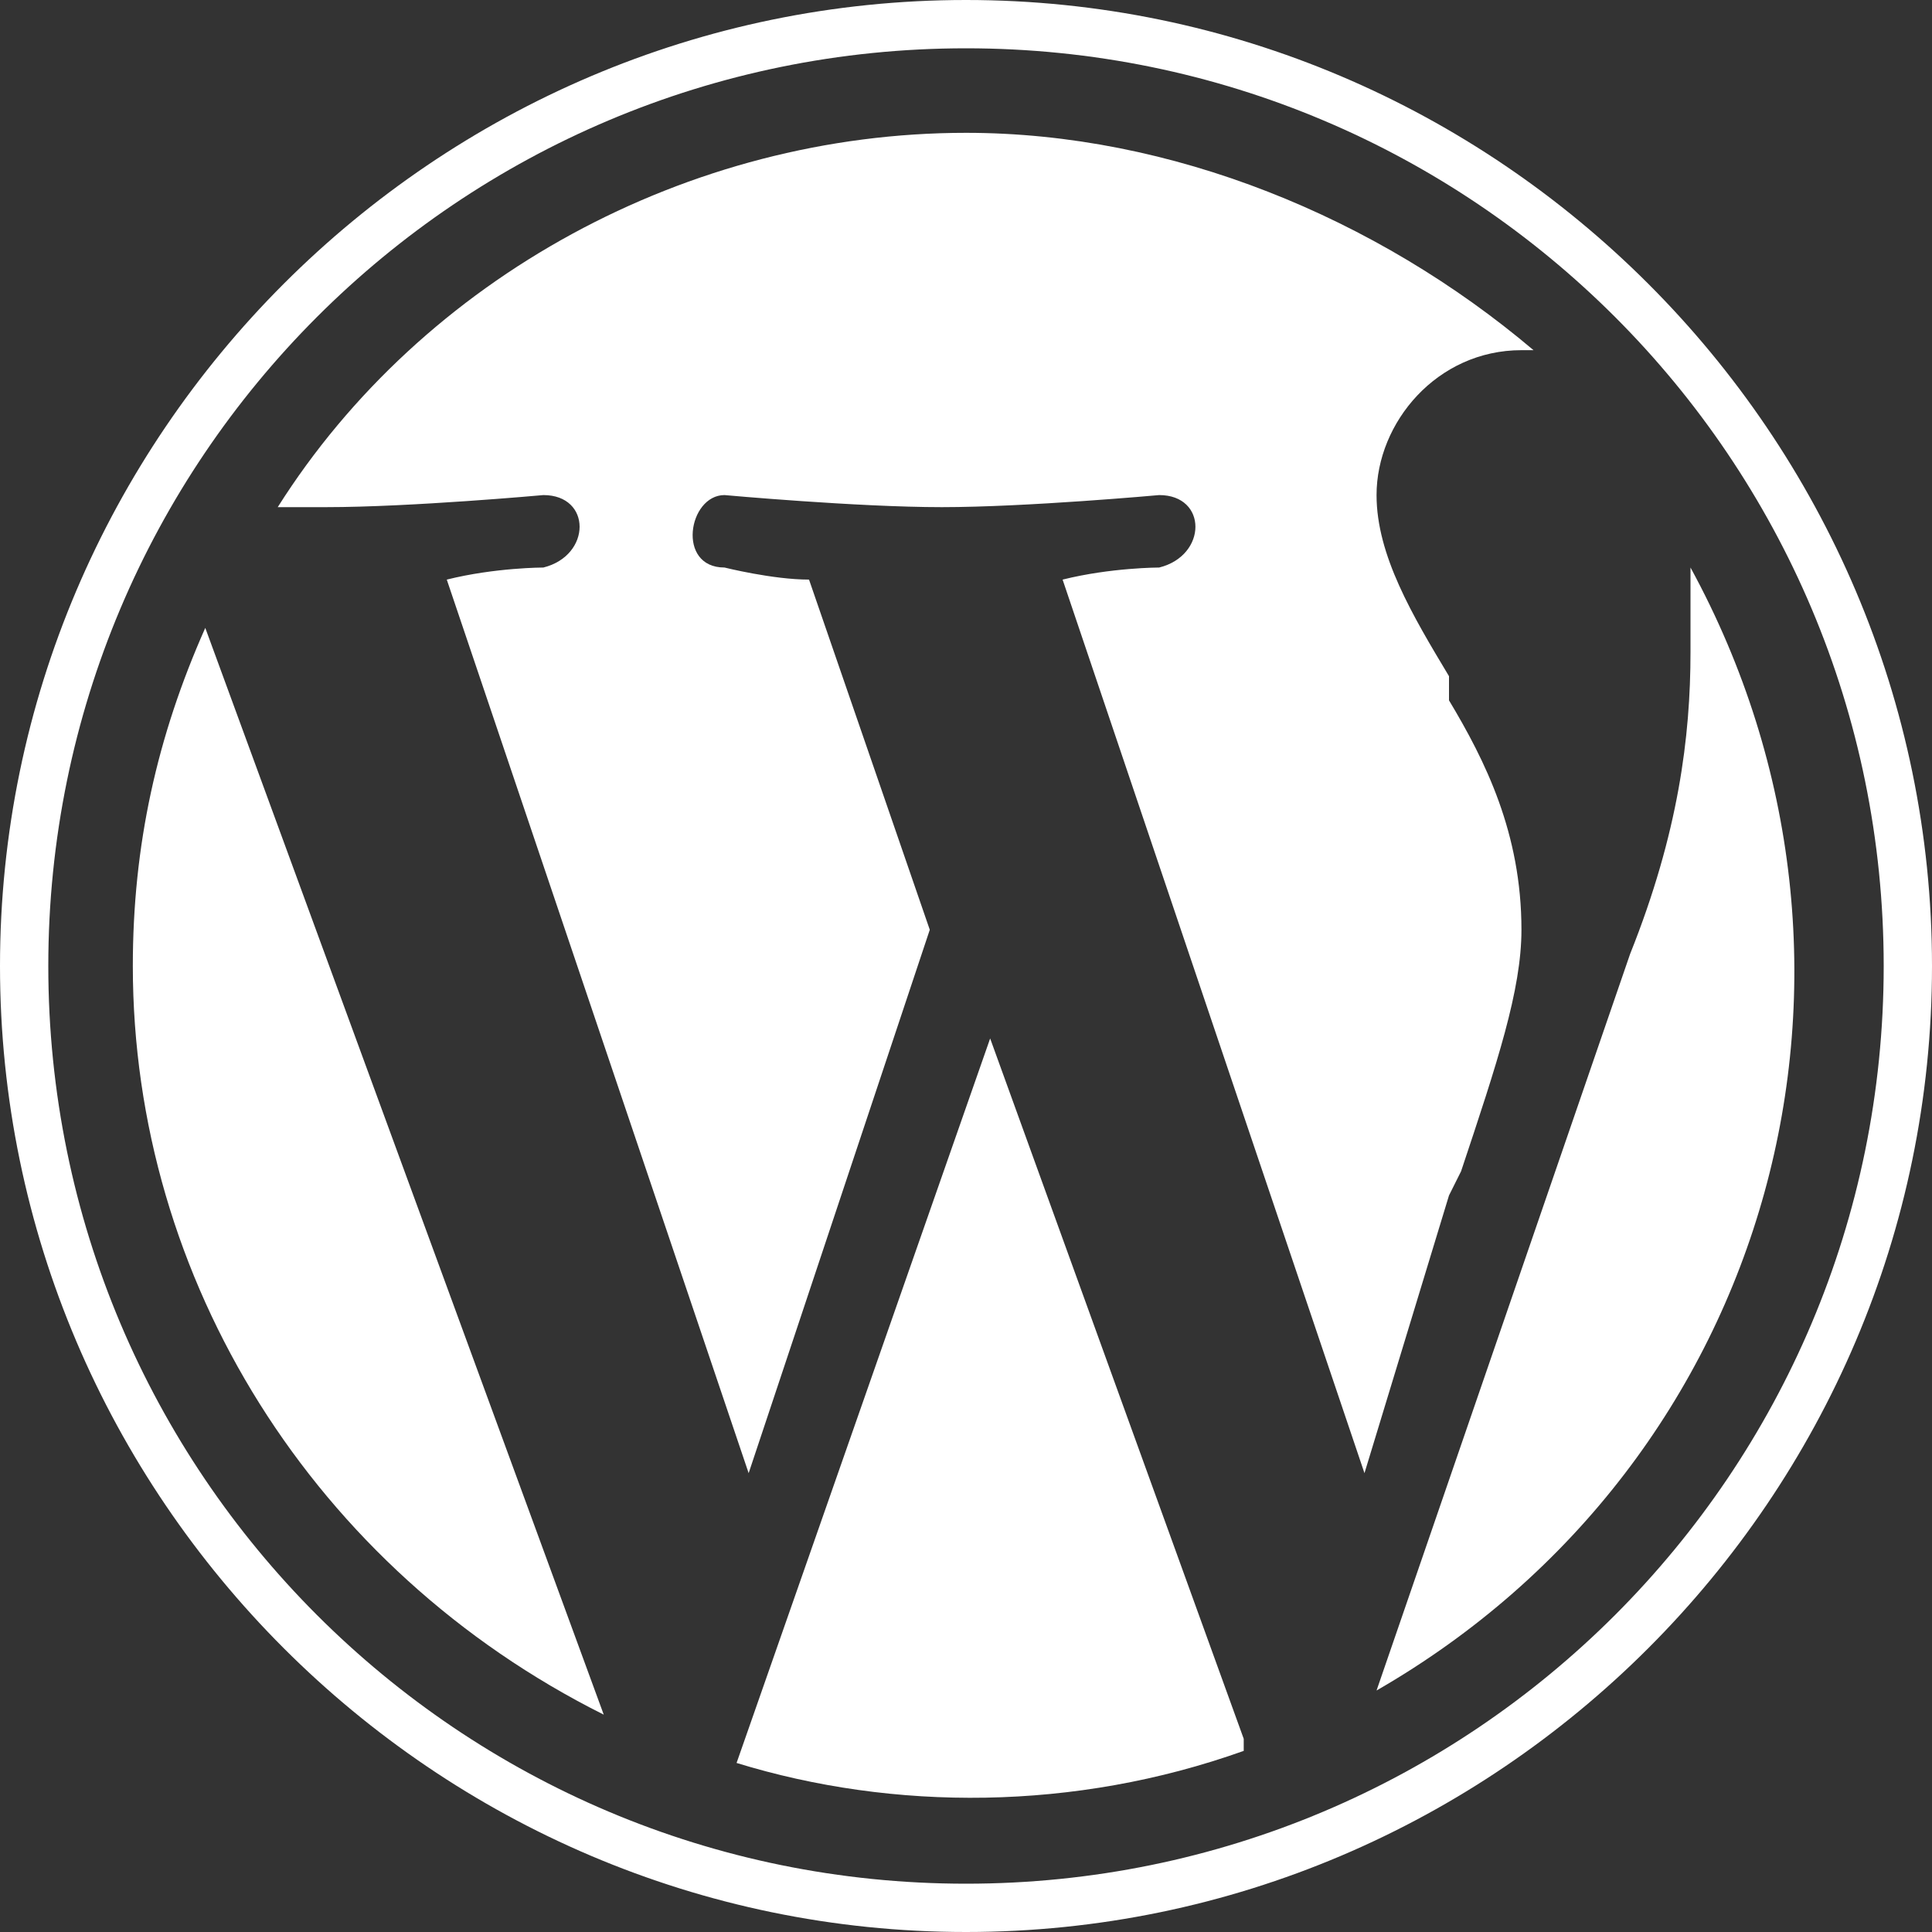 <?xml version="1.0" encoding="utf-8"?>
<!-- Generator: Adobe Illustrator 25.0.0, SVG Export Plug-In . SVG Version: 6.00 Build 0)  -->
<svg version="1.1" id="圖層_1" xmlns="http://www.w3.org/2000/svg" xmlns:xlink="http://www.w3.org/1999/xlink" x="0px" y="0px"
	 viewBox="0 0 16 16" style="enable-background:new 0 0 16 16;" xml:space="preserve">
<rect x="0" y="0" width="16" height="16" fill="#333333" stroke="none"/>
<style type="text/css">
	.st0{fill:#FFFFFF;}
	.st1{fill-rule:evenodd;clip-rule:evenodd;fill:#FFFFFF;}
</style>
<path class="st0" d="M12.6,7.7c0-0.8-0.3-1.4-0.6-1.9L12,5.6c-0.3-0.5-0.6-1-0.6-1.5c0-0.6,0.5-1.2,1.2-1.2c0,0,0,0,0.1,0l0,0
	C11.4,1.8,9.7,1.1,8,1.1c-2.3,0-4.5,1.2-5.7,3.1c0.2,0,0.3,0,0.4,0c0.7,0,1.8-0.1,1.8-0.1c0.4,0,0.4,0.5,0,0.6c0,0-0.4,0-0.8,0.1
	l2.5,7.4l1.5-4.5L6.7,4.8C6.4,4.8,6,4.7,6,4.7c-0.4,0-0.3-0.6,0-0.6c0,0,1.1,0.1,1.8,0.1c0.7,0,1.8-0.1,1.8-0.1c0.4,0,0.4,0.5,0,0.6
	c0,0-0.4,0-0.8,0.1l2.5,7.4l0.7-2.3l0.1-0.2C12.4,8.8,12.6,8.2,12.6,7.7L12.6,7.7z M1.1,8c0,2.6,1.5,5,3.9,6.2l-3.3-9
	C1.3,6.1,1.1,7,1.1,8z"/>
<path class="st0" d="M6.1,14.6l2.1-6l2.1,5.8c0,0,0,0.1,0,0.1C8.9,15,7.4,15,6.1,14.6z M14,4.7c0,0.2,0,0.5,0,0.7
	c0,0.7-0.1,1.5-0.5,2.5l-2.1,6.1C14.7,12.1,15.8,8,14,4.7L14,4.7z"/>
<path class="st1" d="M0,8c0-4.4,3.6-8,8-8c4.4,0,8,3.6,8,8s-3.6,8-8,8C3.6,16,0,12.4,0,8z M0.4,8c0,4.2,3.4,7.6,7.6,7.6
	c4.2,0,7.6-3.4,7.6-7.6c0-4.2-3.4-7.6-7.6-7.6C3.8,0.4,0.4,3.8,0.4,8z"/>
</svg>
